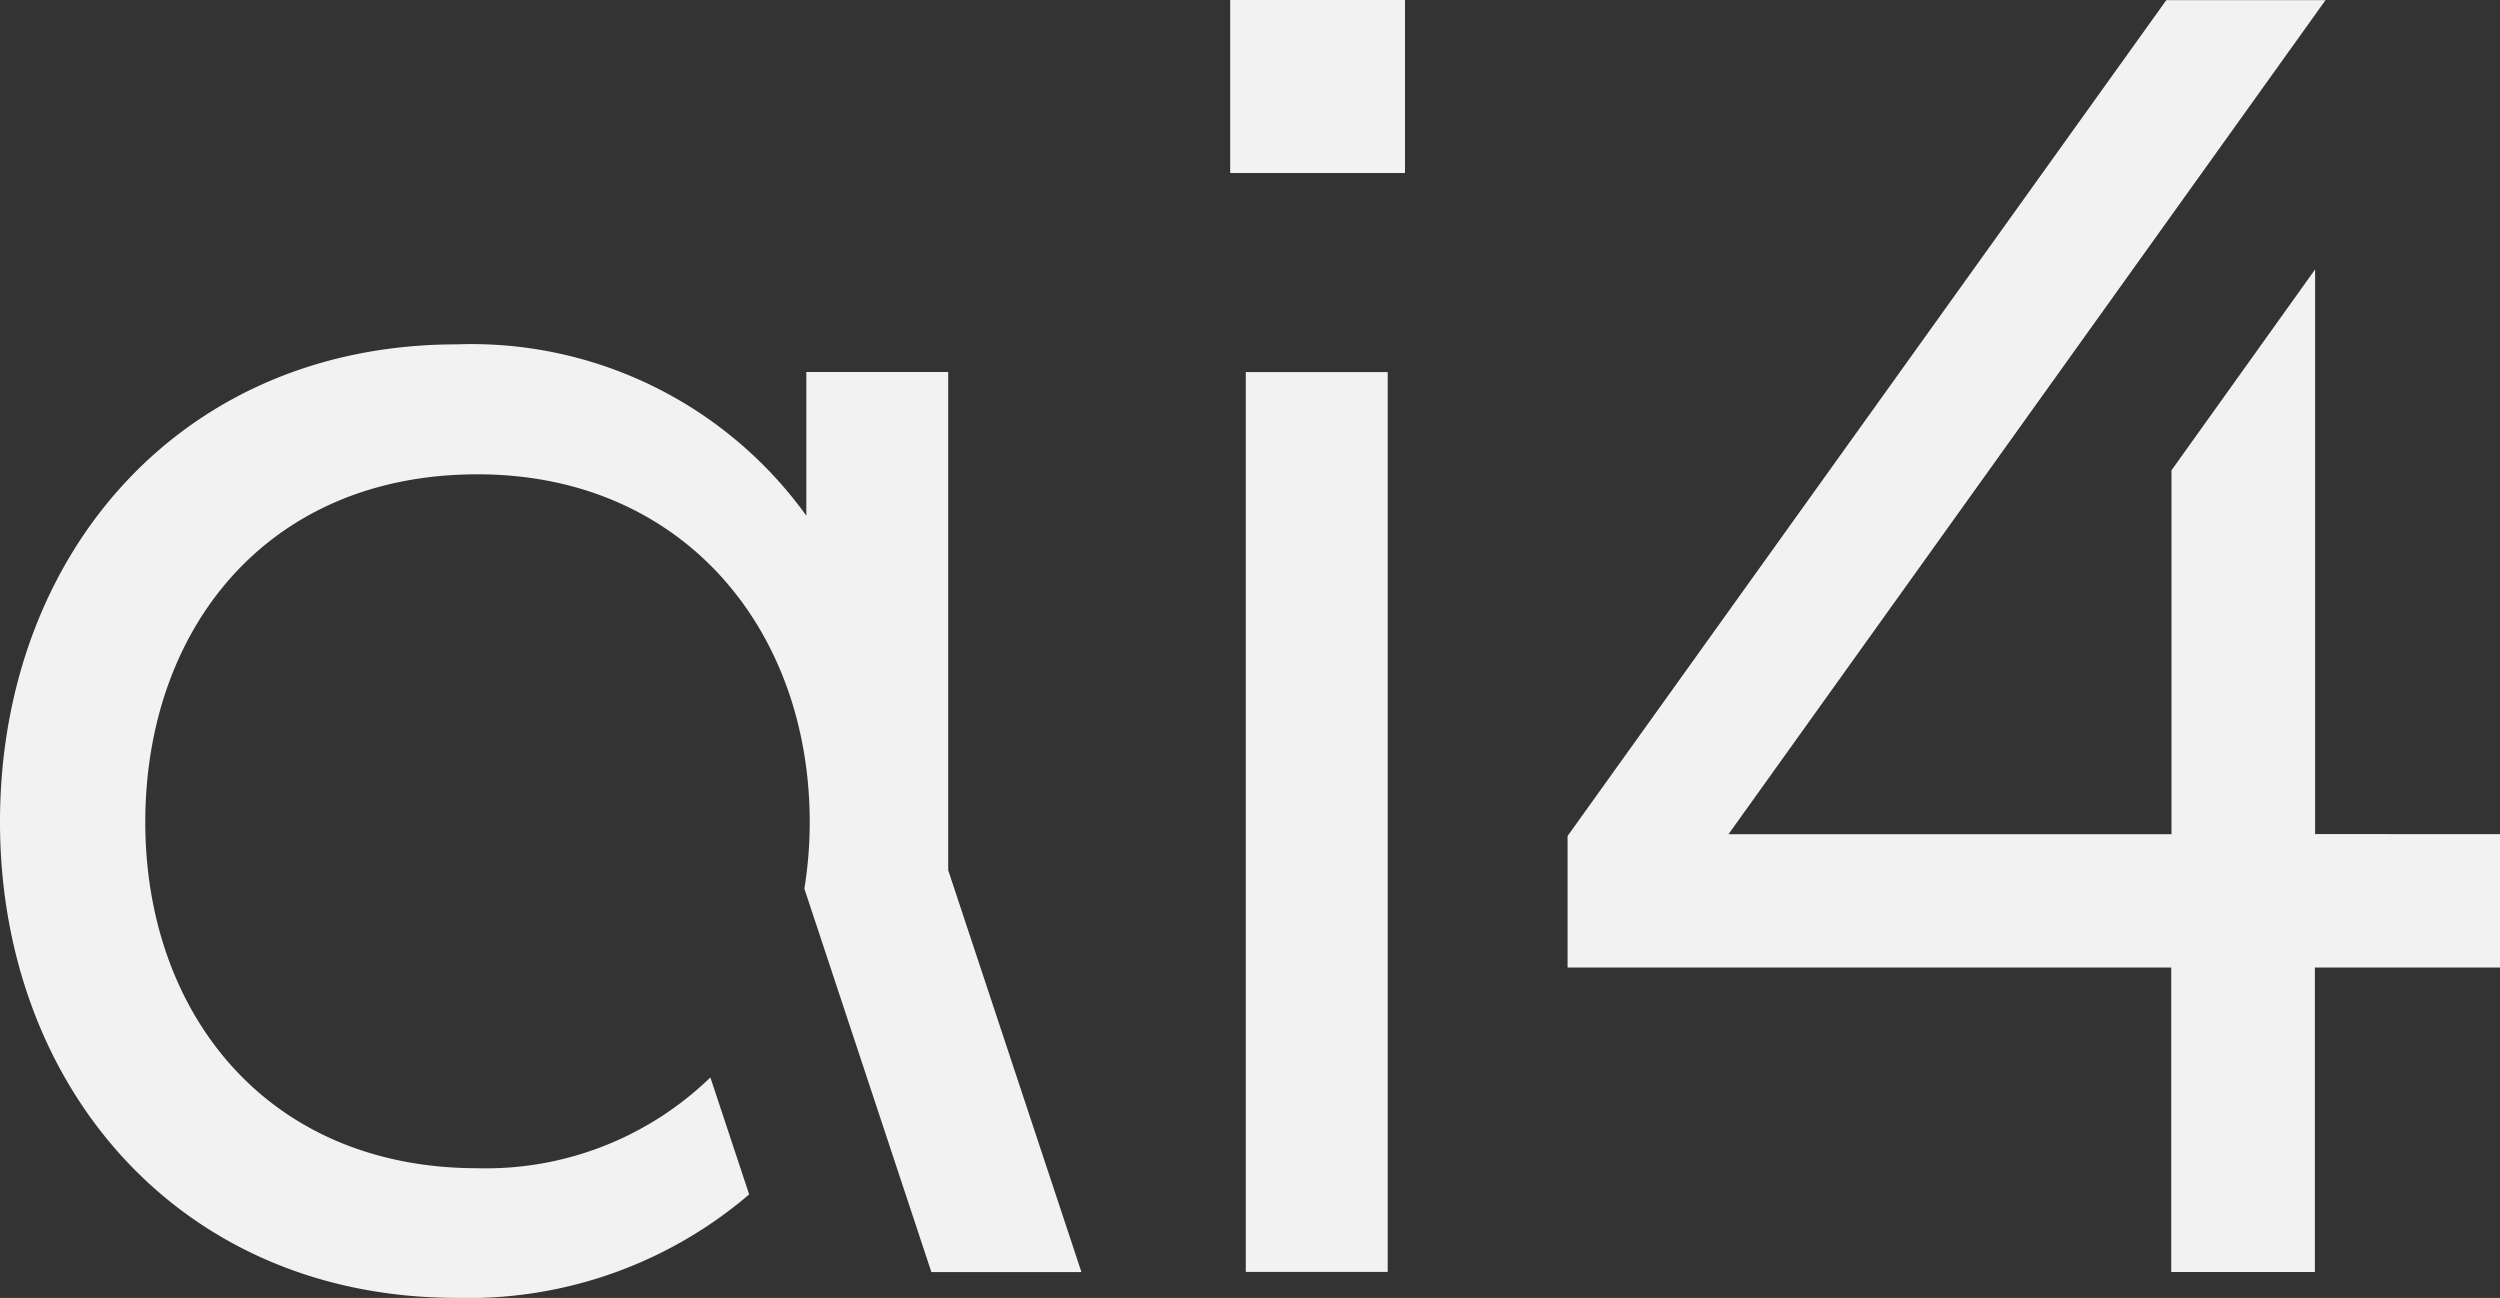 <svg id="ai4" xmlns="http://www.w3.org/2000/svg" width="87.932" height="45.653" viewBox="0 0 87.932 45.653">
  <rect x="0" y="0" width="87.932" height="45.653" fill="#333333" stroke="none"/>
  <path id="Path_264" data-name="Path 264" d="M2048.233,300.431h-4.99v5.053a14.507,14.507,0,0,0-12.294-6.026c-9.739,0-16.067,7.426-16.067,16.8,0,9.313,6.33,16.738,16.067,16.738a15.187,15.187,0,0,0,10.283-3.639l-1.364-4.115a11.343,11.343,0,0,1-8.191,3.194c-7.426,0-11.685-5.477-11.685-12.173,0-6.764,4.259-12.234,11.685-12.234,7.243,0,11.685,5.477,11.685,12.234a14.565,14.565,0,0,1-.188,2.341l4.467,13.484h5.278l-4.686-14.134Z" transform="translate(-2014.882 -287.346)" fill="#f2f2f2"/>
  <rect id="Rectangle_184" data-name="Rectangle 184" width="6.148" height="6.086" transform="translate(43.269)" fill="#f2f2f2"/>
  <rect id="Rectangle_185" data-name="Rectangle 185" width="4.991" height="31.649" transform="translate(43.818 13.087)" fill="#f2f2f2"/>
  <path id="Path_265" data-name="Path 265" d="M2119.847,311.516V291.656l-5.052,7.065v12.8h-15.581l21-29.337h-5.6l-21.06,29.4v4.626h21.232v10.71h5.053v-10.71h6.512V311.52Z" transform="translate(-2038.418 -282.18)" fill="#f2f2f2"/>
</svg>
